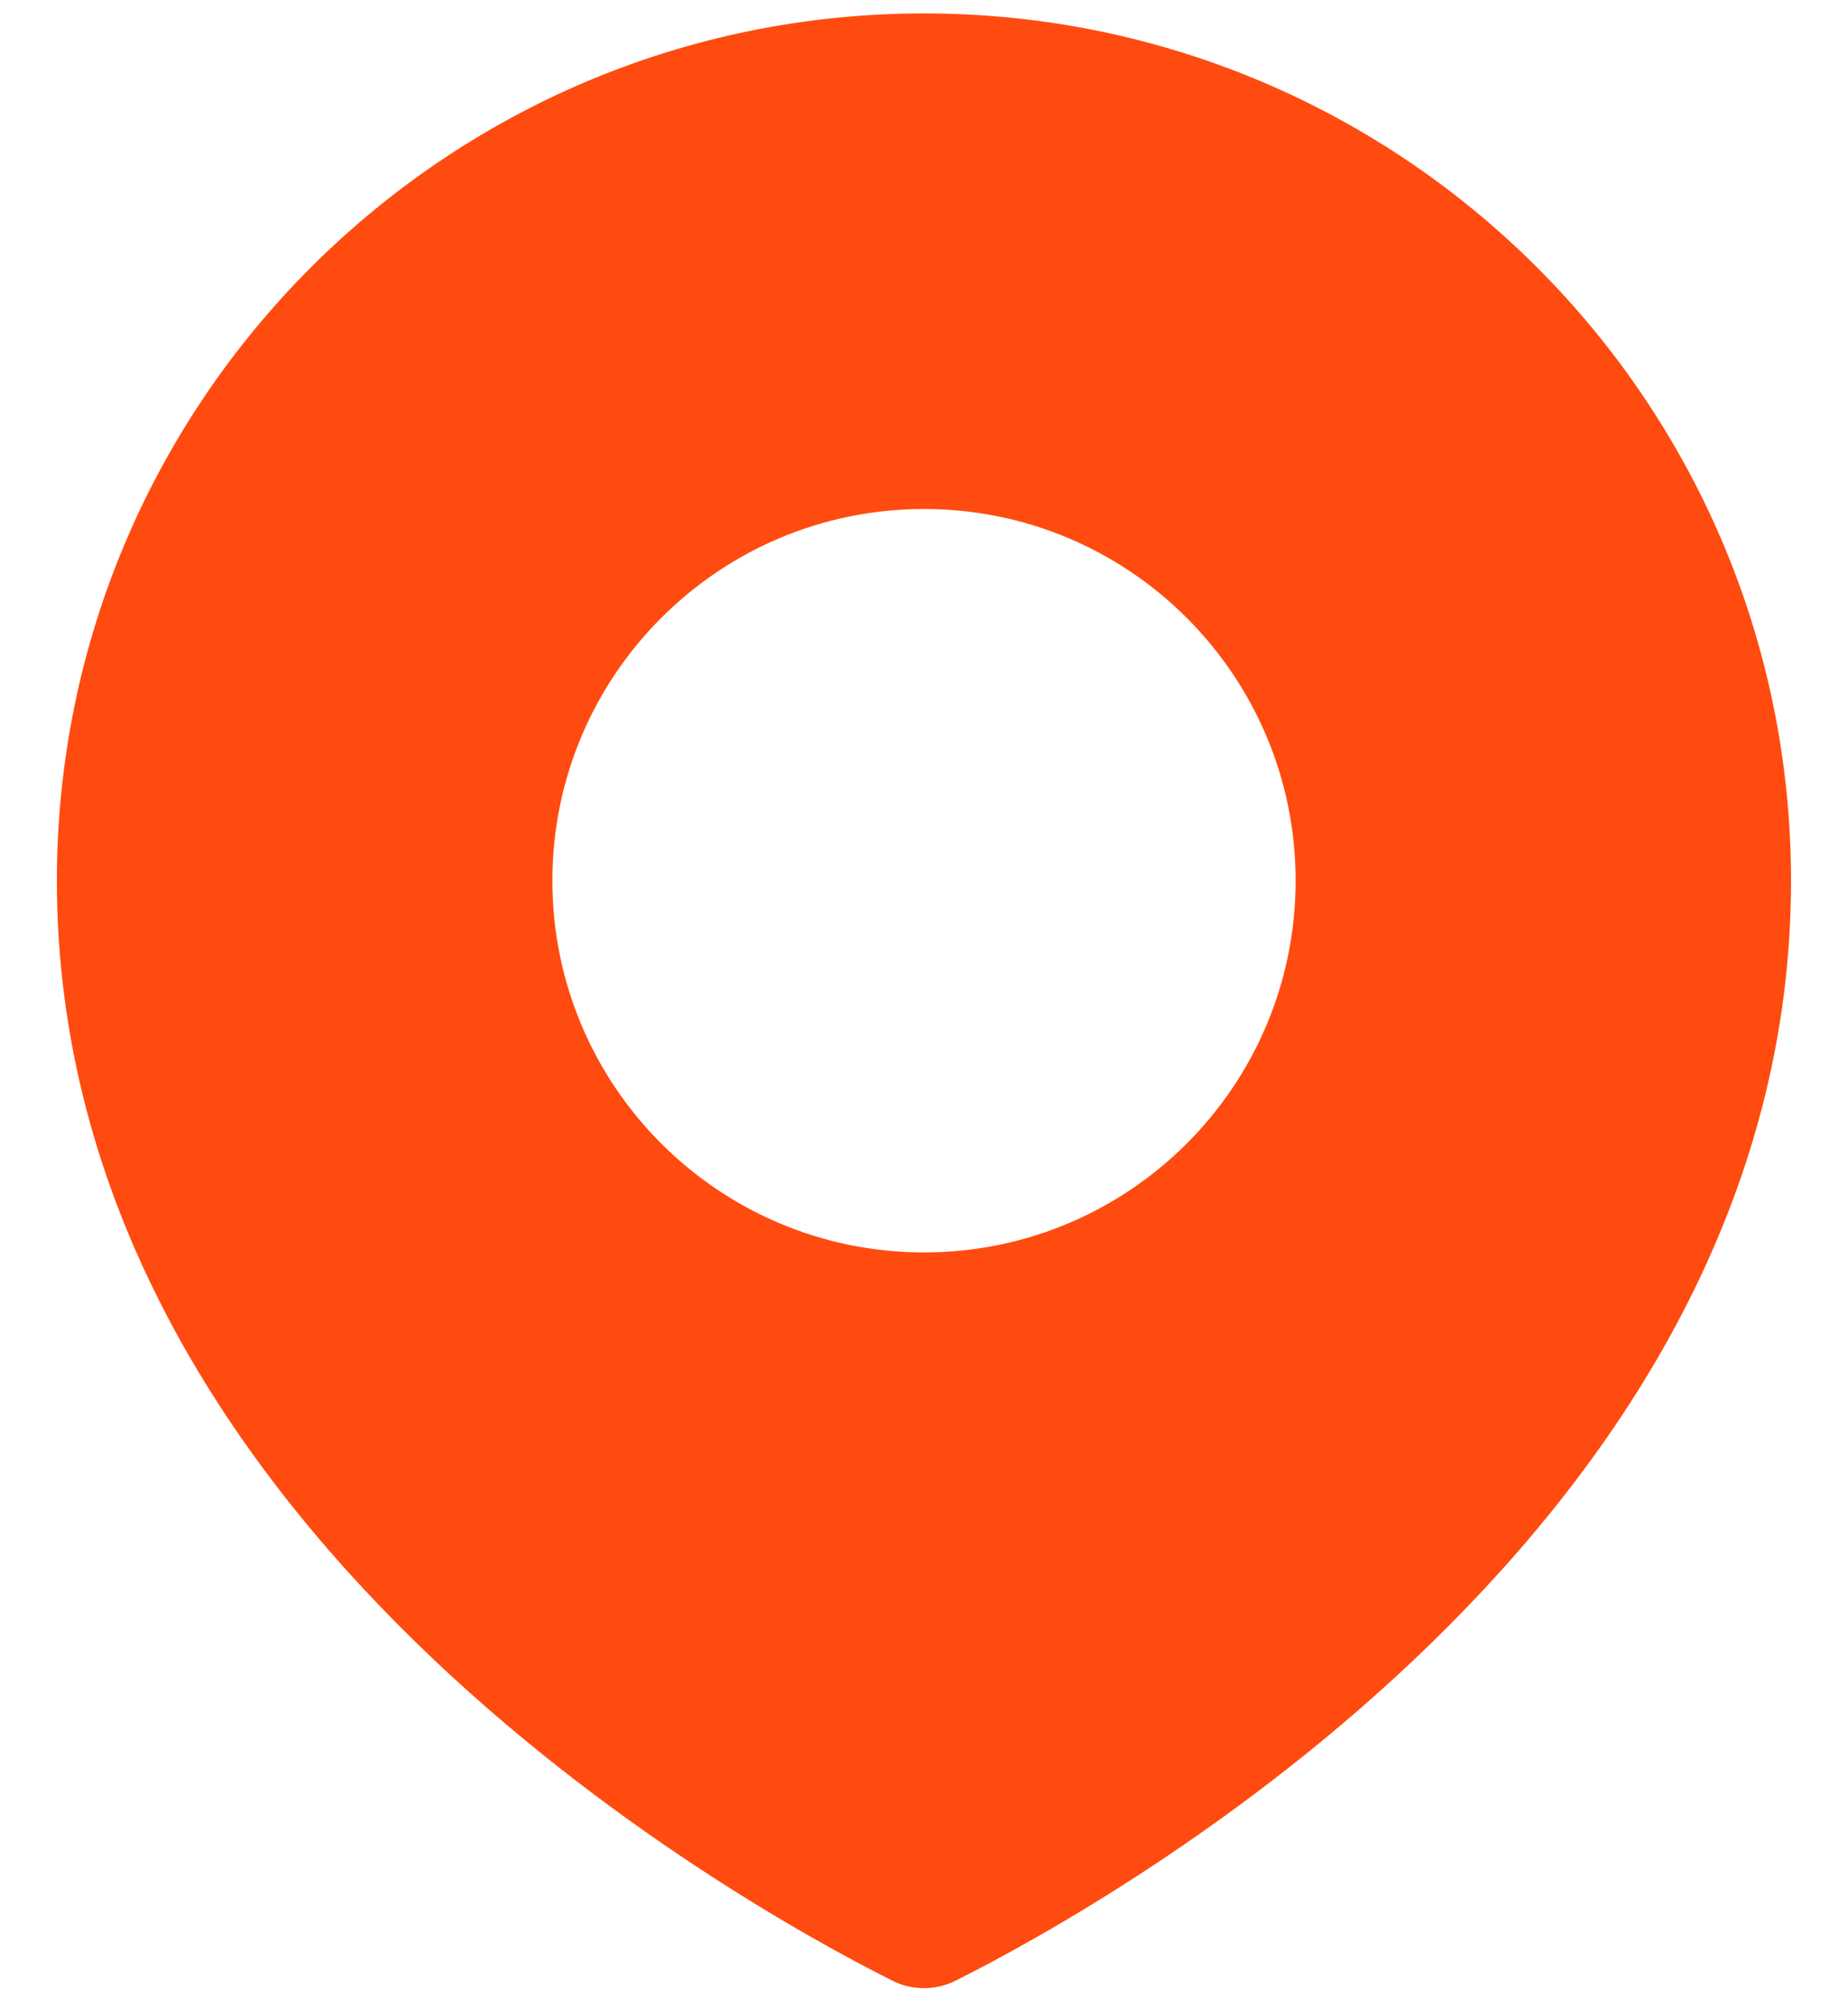 <?xml version="1.0" encoding="UTF-8"?> <svg xmlns="http://www.w3.org/2000/svg" width="23" height="25" viewBox="0 0 23 25" fill="none"><path d="M11.5 0.167C17.46 0.167 22.291 4.998 22.291 10.958C22.291 18.958 13.846 23.663 11.898 24.642C11.643 24.769 11.356 24.77 11.102 24.642C9.153 23.663 0.708 18.958 0.708 10.958C0.708 4.998 5.54 0.167 11.5 0.167ZM11.5 6.333C8.946 6.333 6.875 8.404 6.875 10.958C6.875 13.512 8.946 15.583 11.5 15.583C14.054 15.583 16.125 13.512 16.125 10.958C16.125 8.404 14.054 6.333 11.5 6.333Z" fill="#FF4B0F"></path></svg> 